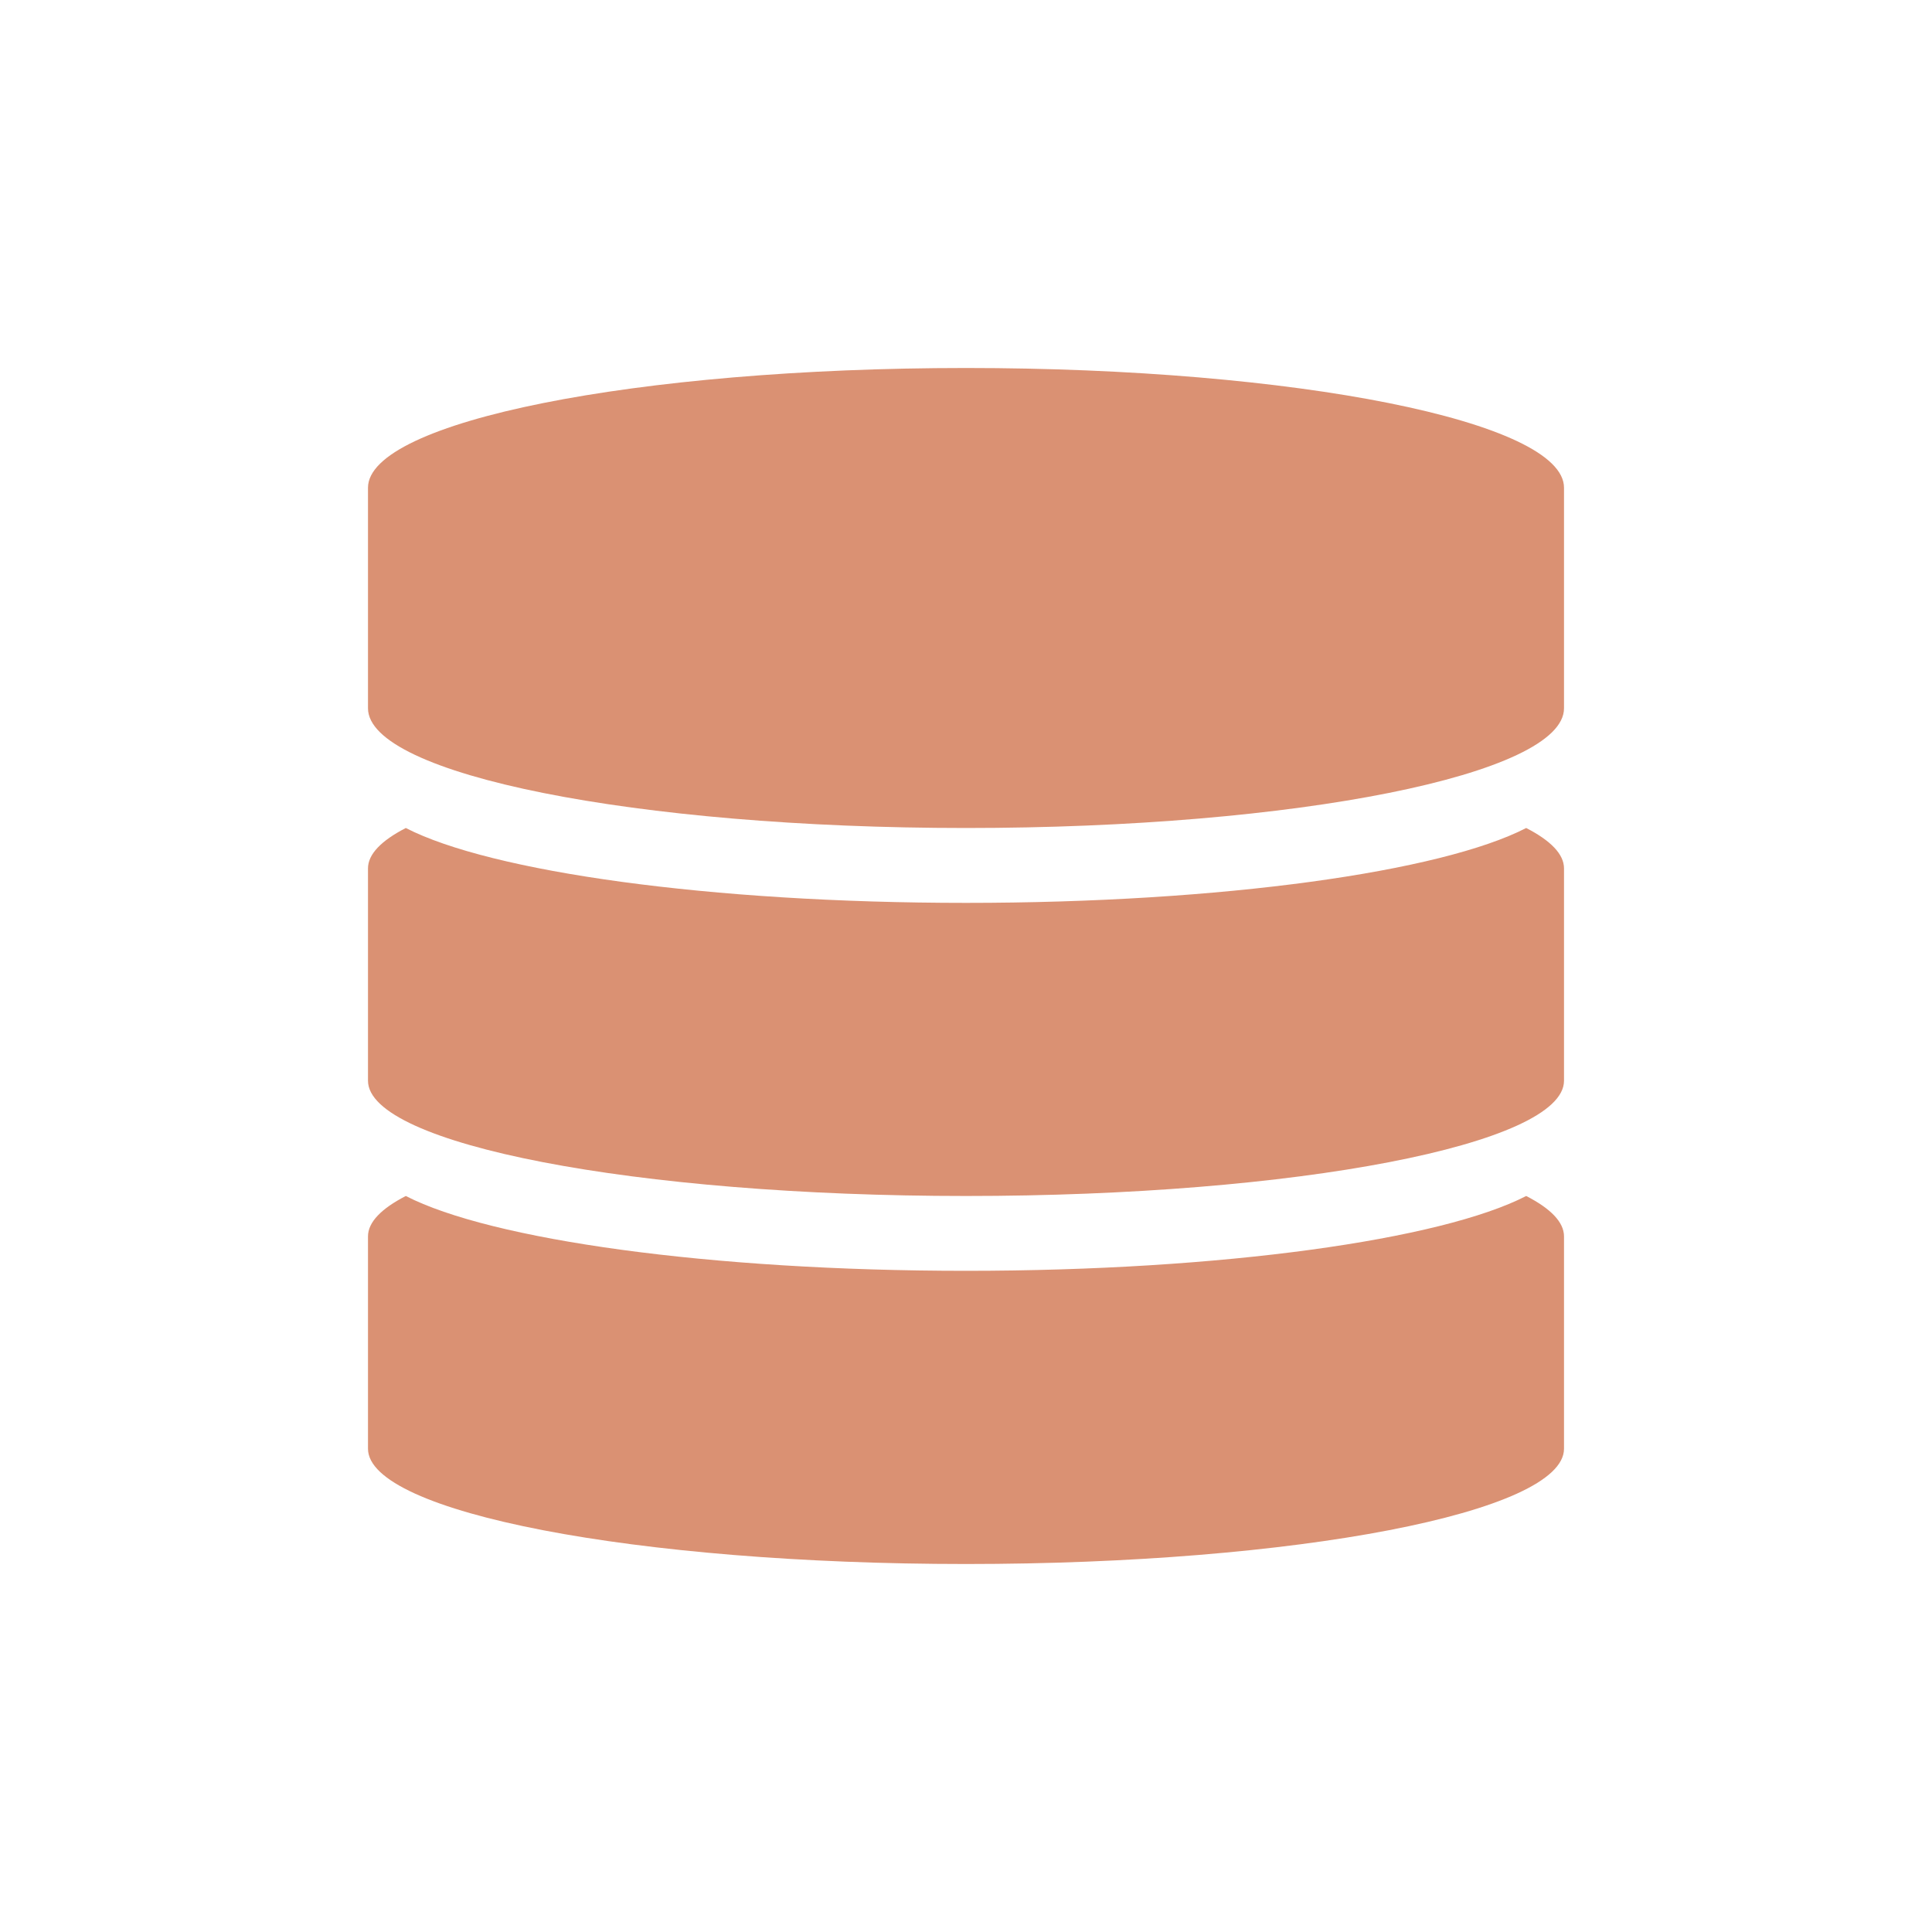 <?xml version="1.0" encoding="UTF-8"?>
<svg width="70px" height="70px" viewBox="0 0 70 70" version="1.1" xmlns="http://www.w3.org/2000/svg" xmlns:xlink="http://www.w3.org/1999/xlink">
    <!-- Generator: Sketch 62 (91390) - https://sketch.com -->
    <title>Icons/Categories/Servers</title>
    <desc>Created with Sketch.</desc>
    <g id="Icons/Categories/Servers" stroke="none" stroke-width="1" fill="none" fill-rule="evenodd">
        <path d="M35,32.713 C44.293,32.713 52.22,31.585 55.297,30 C56.183,30.455 56.667,30.949 56.667,31.463 L56.667,39.157 C56.667,41.463 46.966,43.333 35,43.333 C23.034,43.333 13.333,41.463 13.333,39.157 L13.333,31.463 C13.333,30.948 13.819,30.455 14.703,30 C17.78,31.584 25.707,32.713 35,32.713 L35,32.713 Z M14.703,43.333 C13.819,43.788 13.333,44.281 13.333,44.797 L13.333,52.491 C13.333,54.796 23.034,56.667 35,56.667 C46.966,56.667 56.667,54.796 56.667,52.491 L56.667,44.797 C56.667,44.281 56.183,43.788 55.297,43.333 C52.22,44.917 44.293,46.044 35,46.044 C25.707,46.044 17.78,44.917 14.703,43.333 L14.703,43.333 Z M35,13.333 C23.034,13.333 13.333,15.276 13.333,17.671 L13.333,25.663 C13.333,28.059 23.034,30 35,30 C46.966,30 56.667,28.059 56.667,25.663 L56.667,17.671 C56.667,15.276 46.966,13.333 35,13.333 Z" id="Fill-1" fill="#DA9173"></path>
    </g>
</svg>